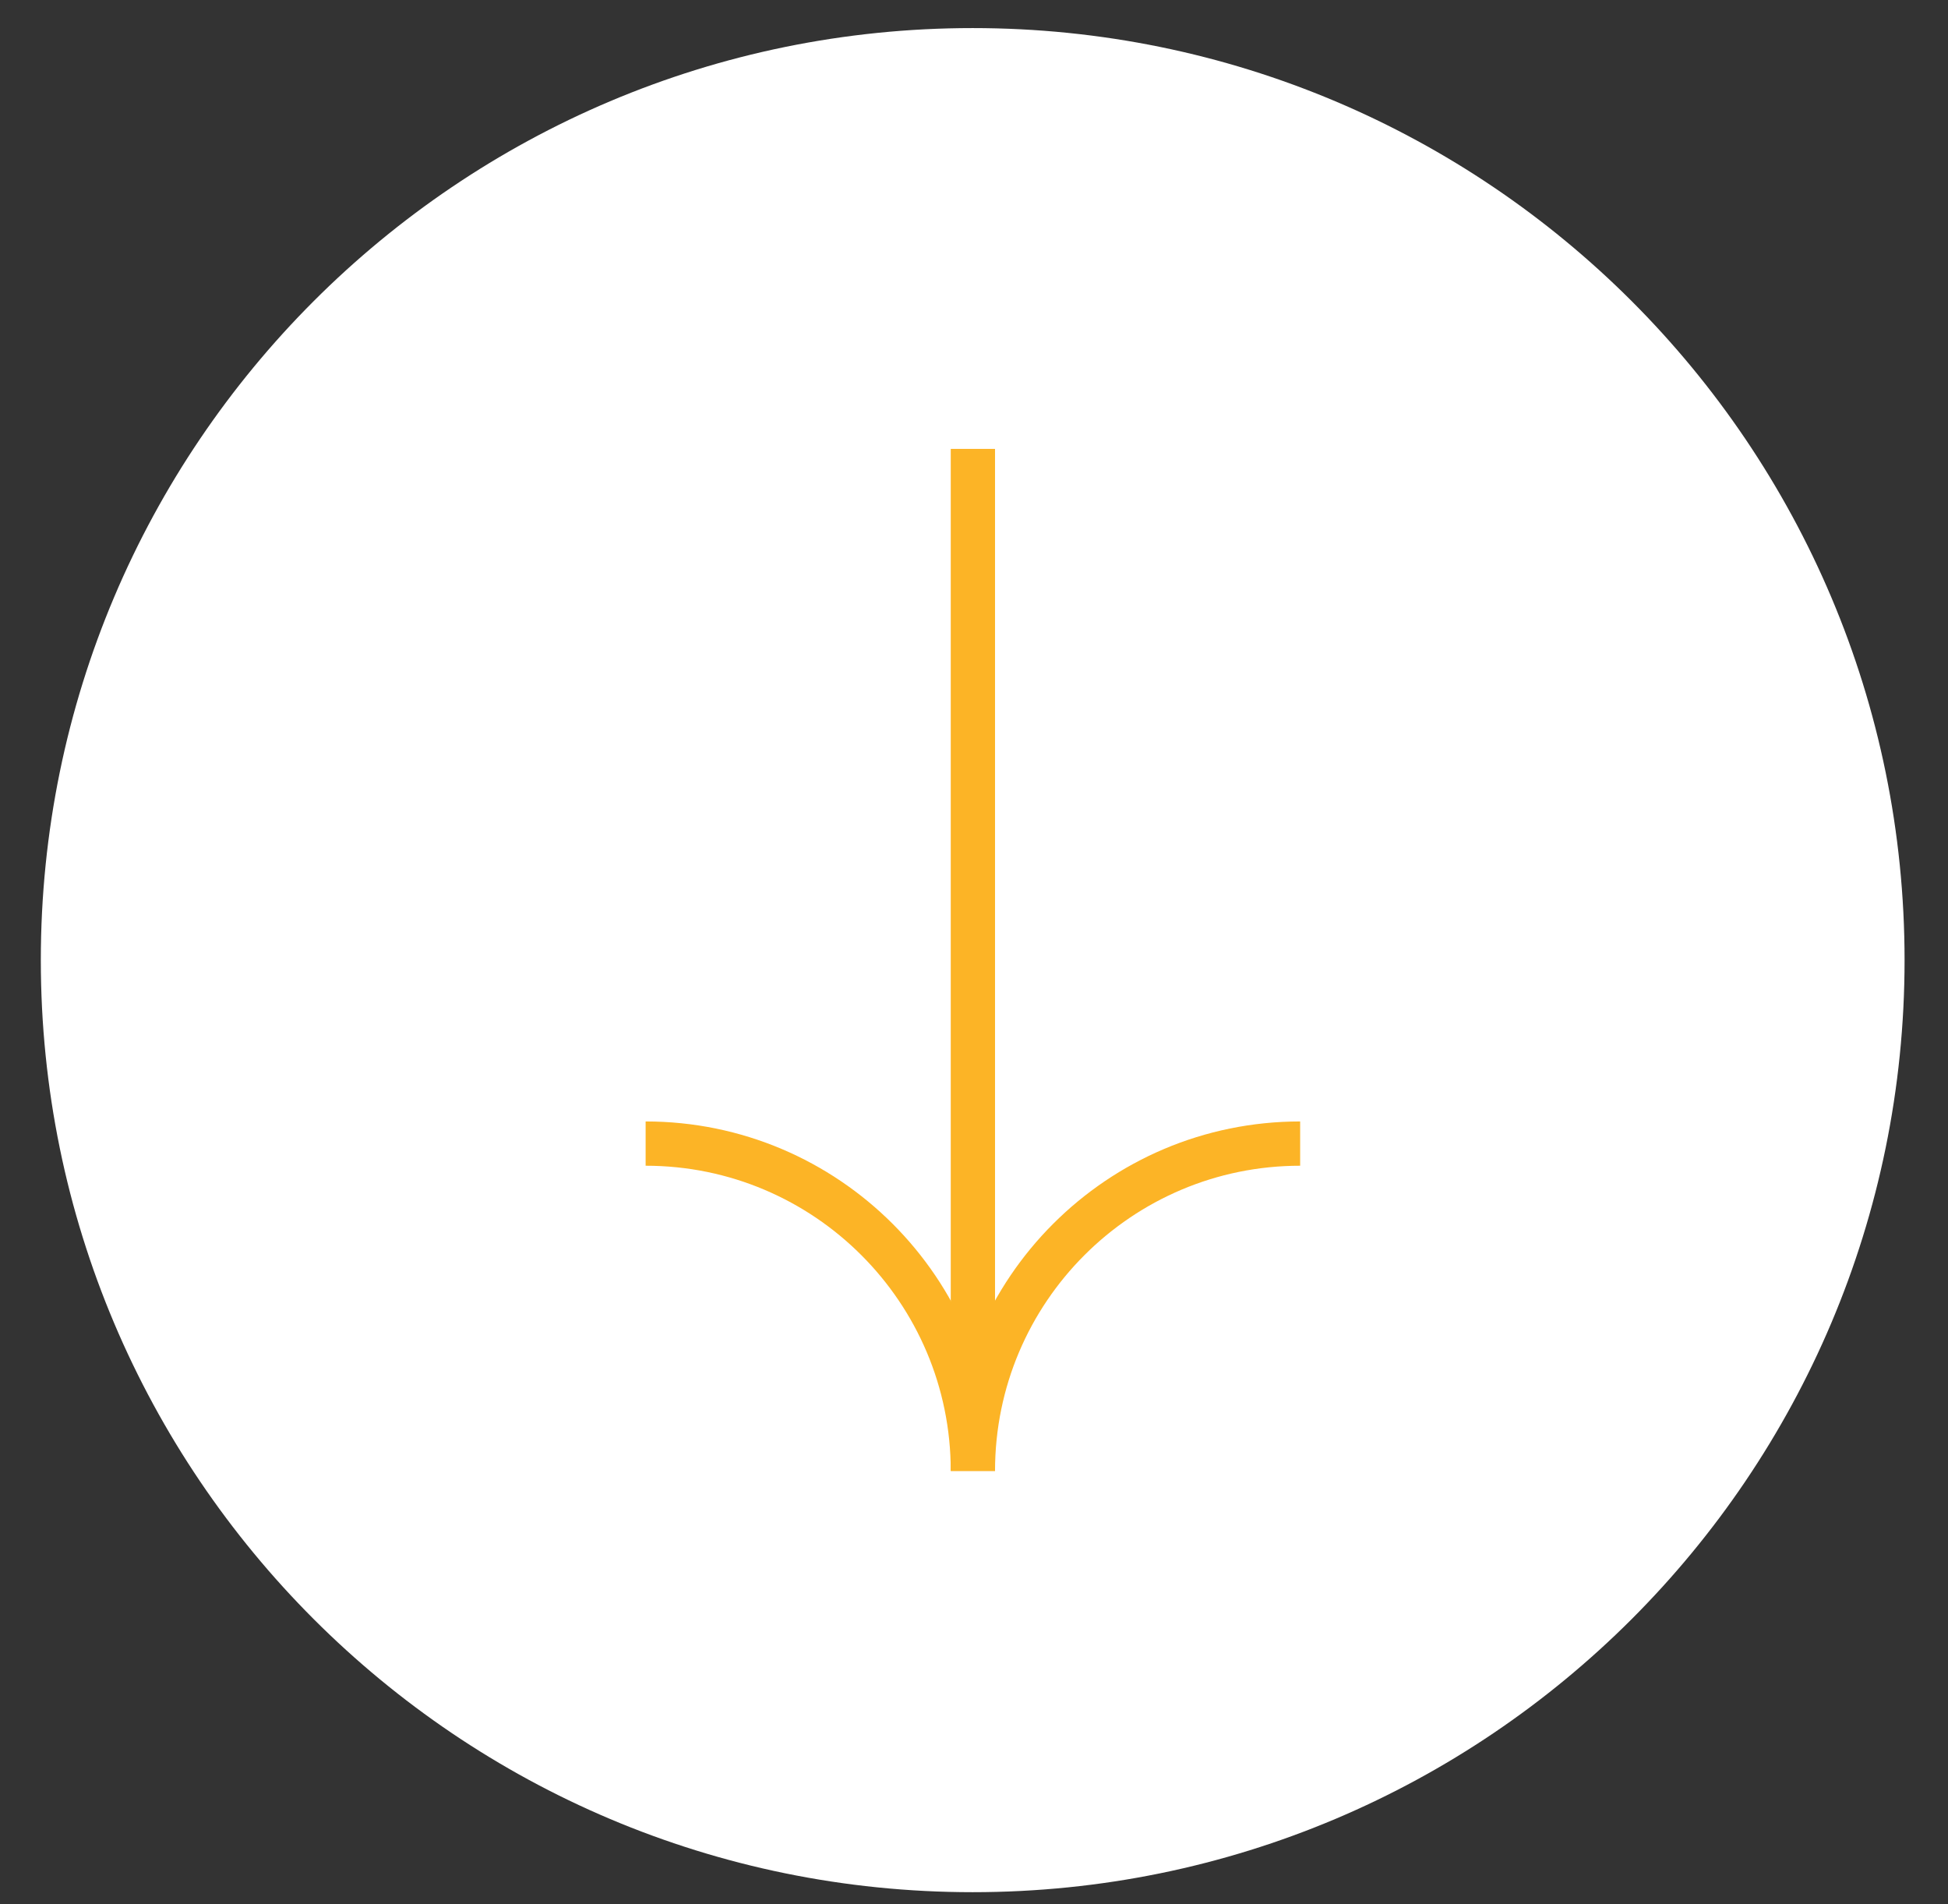 <svg width="44" height="43" viewBox="0 0 44 43" fill="none" xmlns="http://www.w3.org/2000/svg">
<rect x="0" y="0" width="44" height="43" fill="#333333" stroke="none"/>
<path d="M43.019 21.682C43.019 10.057 33.595 0.634 21.97 0.634C10.346 0.634 0.922 10.057 0.922 21.682C0.922 33.306 10.346 42.73 21.97 42.73C33.595 42.73 43.019 33.306 43.019 21.682Z" fill="white"/>
<path d="M21.975 10.137L21.975 32.143" stroke="#FCB426" stroke-miterlimit="10"/>
<path d="M29.367 25.825C25.286 25.825 21.975 29.137 21.975 33.217" stroke="#FCB426" stroke-miterlimit="10"/>
<path d="M21.975 33.217C21.975 29.137 18.664 25.825 14.583 25.825" stroke="#FCB426" stroke-miterlimit="10"/>
</svg>

